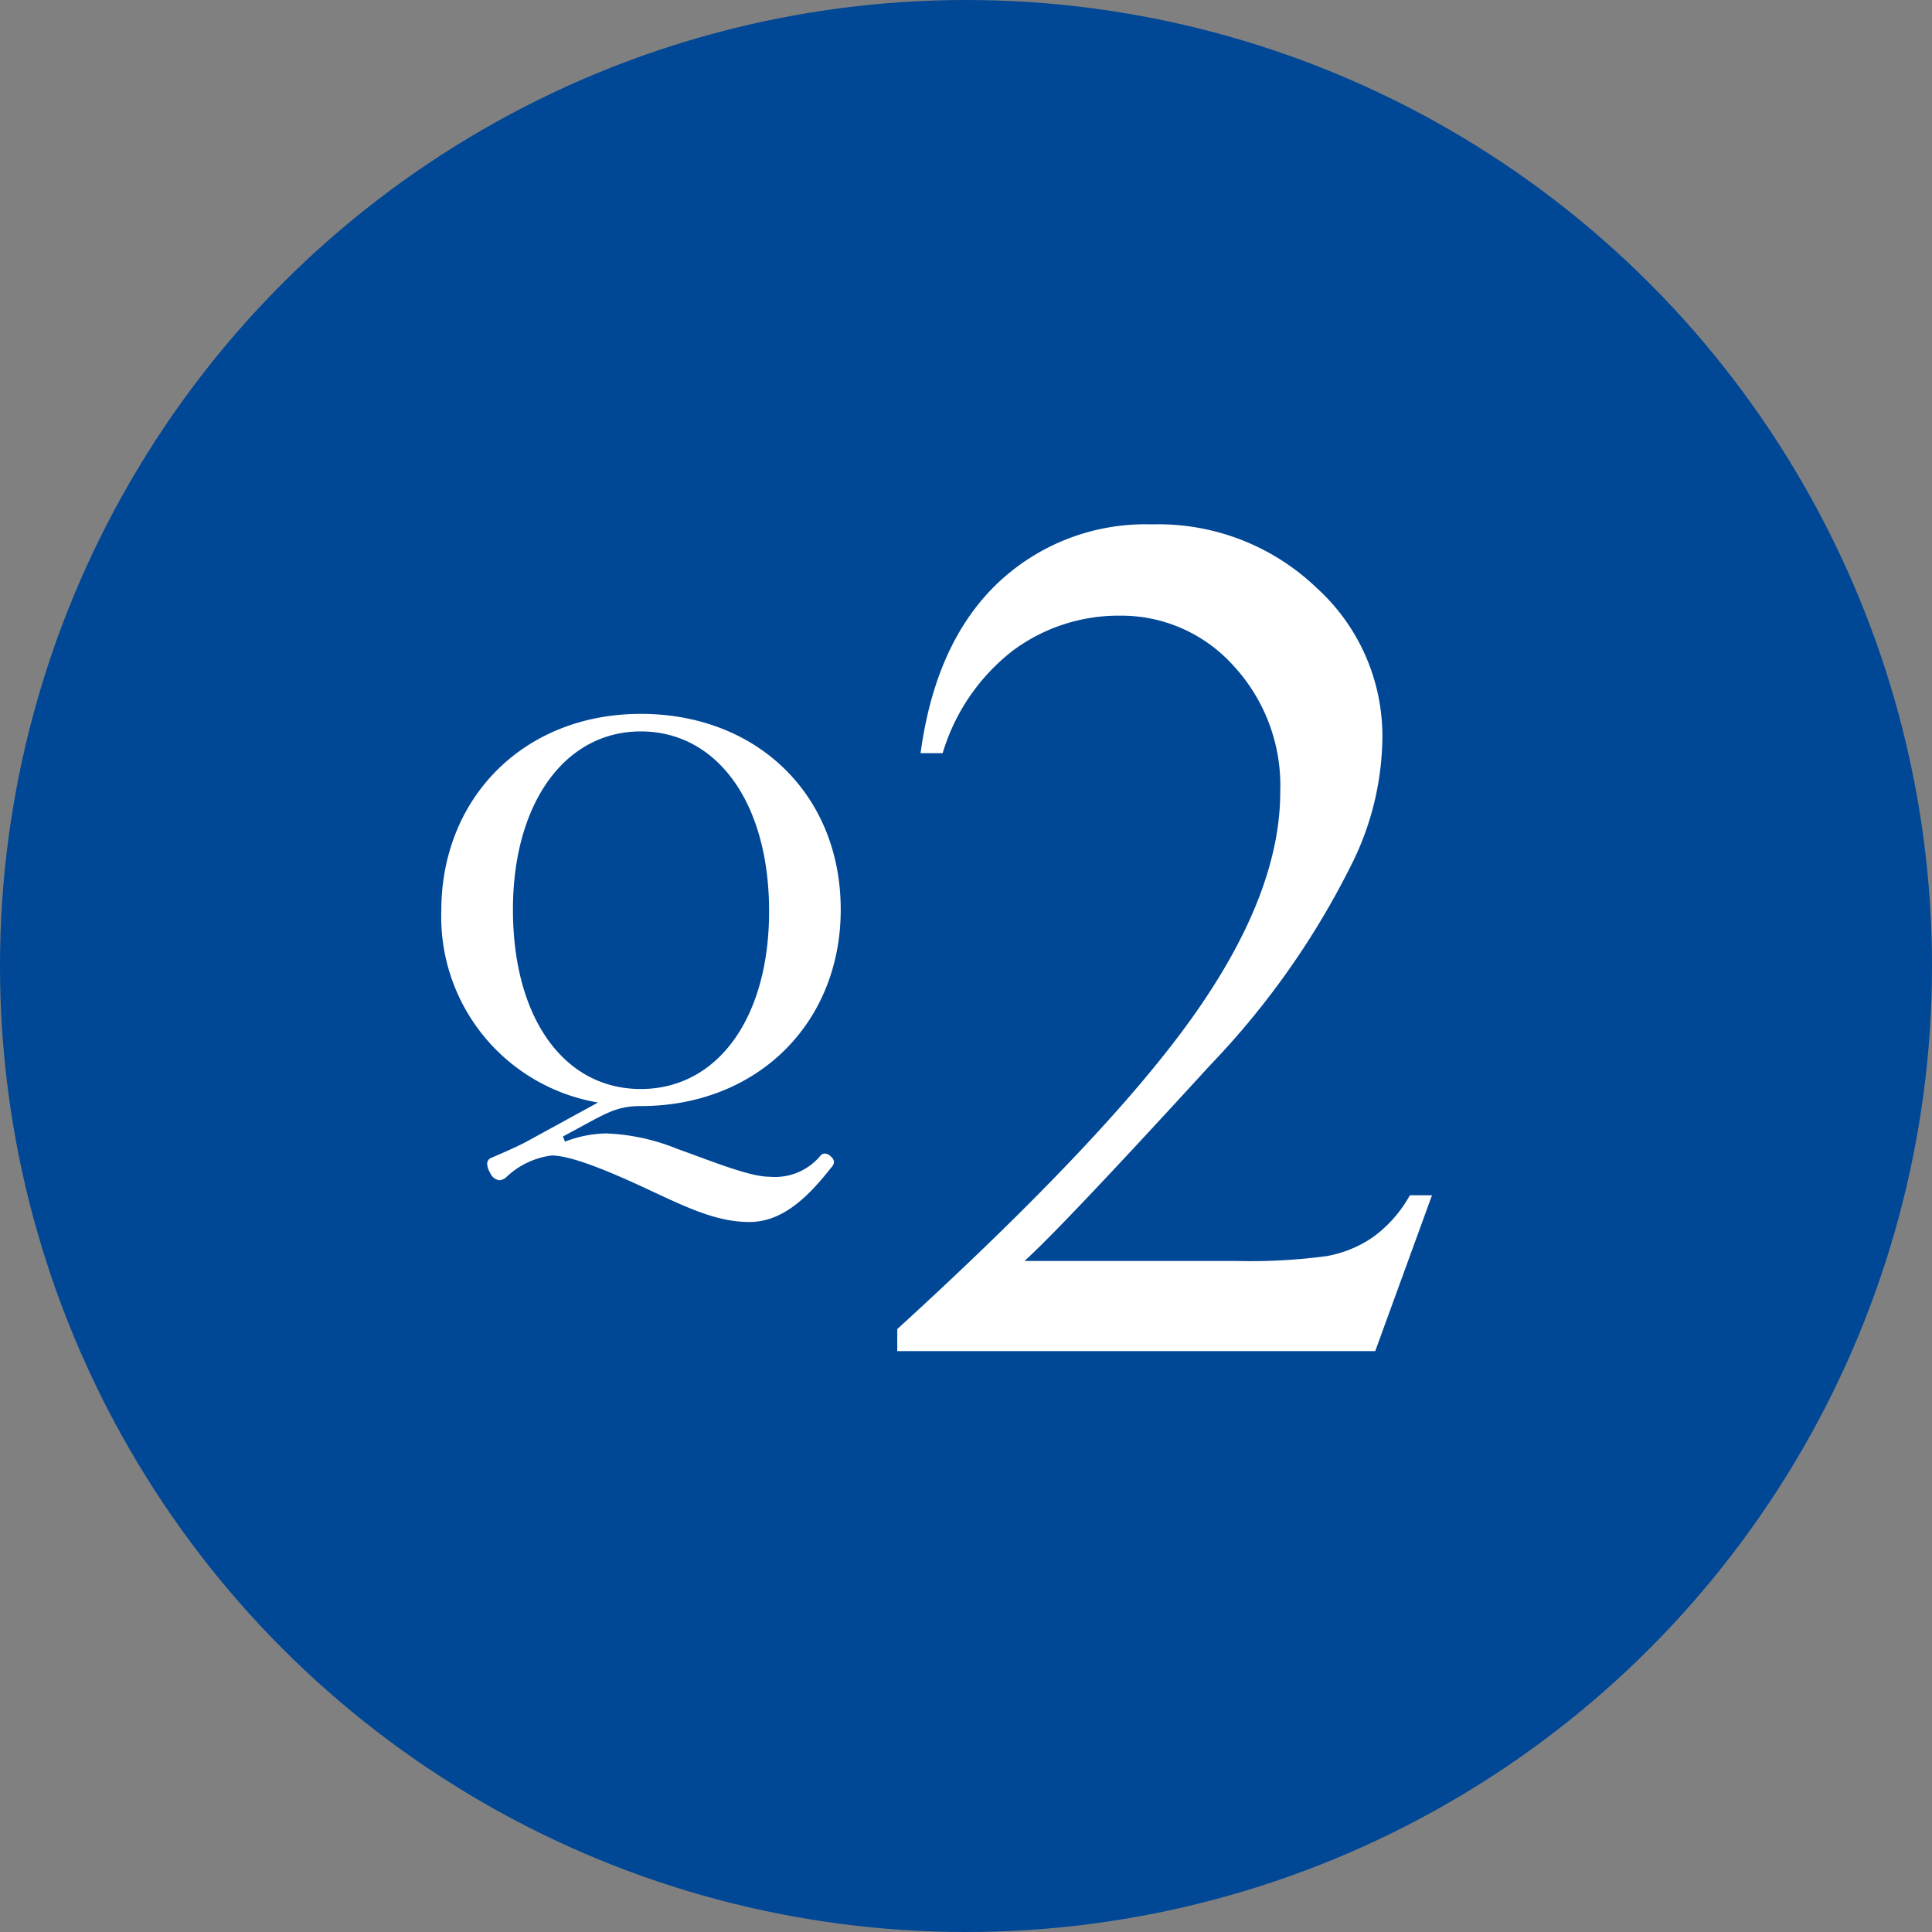 <svg id="section_title_q2.svg" xmlns="http://www.w3.org/2000/svg" width="120" height="120" viewBox="0 0 120 120">
  <rect x="0" y="0" width="120" height="120" fill="#808080" stroke="none"/>
  <defs>
    <style>
      .cls-1 {
        fill: #004796;
      }

      .cls-2 {
        fill: #fff;
        fill-rule: evenodd;
      }
    </style>
  </defs>
  <circle id="楕円形_632" data-name="楕円形 632" class="cls-1" cx="60" cy="60" r="60"/>
  <path id="Q2" class="cls-2" d="M319.684,4137.31c2.593-1.38,3.2-1.89,4.834-1.89,7.234,0,12.42-5.15,12.42-12.2,0-7.13-5.186-12.16-12.42-12.16s-12.389,5.19-12.389,12.23a11.7,11.7,0,0,0,9.732,11.91l-4.386,2.4c-0.576.32-1.537,0.73-2.273,1.05a0.388,0.388,0,0,0-.224.36,1.183,1.183,0,0,0,.192.57,0.728,0.728,0,0,0,.576.45,0.865,0.865,0,0,0,.384-0.16,4.993,4.993,0,0,1,2.849-1.38c1.217,0,3.554.96,6.211,2.21,2.4,1.12,4.129,1.92,6.082,1.92,1.985,0,3.553-1.44,5.058-3.36a0.625,0.625,0,0,0,.192-0.35,0.489,0.489,0,0,0-.192-0.35,0.529,0.529,0,0,0-.384-0.19,0.339,0.339,0,0,0-.256.12,3.679,3.679,0,0,1-3.169,1.32c-1.249,0-3.49-.93-5.731-1.73a13.014,13.014,0,0,0-4.385-.96,7.319,7.319,0,0,0-2.593.51Zm4.834-25.16c4.705,0,7.971,4.38,7.971,11.17,0,6.63-3.2,11.04-7.971,11.04s-7.939-4.41-7.939-11.14C316.579,4116.6,319.812,4112.15,324.518,4112.15Zm47.771,28.81a7.981,7.981,0,0,1-2.264,2.58,7.292,7.292,0,0,1-2.913,1.2,35.512,35.512,0,0,1-5.622.3H348.353q2.3-2.07,11.541-12.17a50.4,50.4,0,0,0,8.906-12.73,17.971,17.971,0,0,0,1.782-7.64,12.436,12.436,0,0,0-4.1-9.28,14.2,14.2,0,0,0-10.224-3.93,13.322,13.322,0,0,0-9.592,3.67q-3.842,3.675-4.769,10.54h1.373a12.608,12.608,0,0,1,4.361-6.37,11,11,0,0,1,6.661-2.17,9.357,9.357,0,0,1,7.013,3.08,10.97,10.97,0,0,1,2.932,7.87q0,6.27-5.344,13.84t-18.443,19.52v1.37h29.687l3.526-9.68h-1.373Z" transform="translate(-284.719 -4066.72)"/>
</svg>

